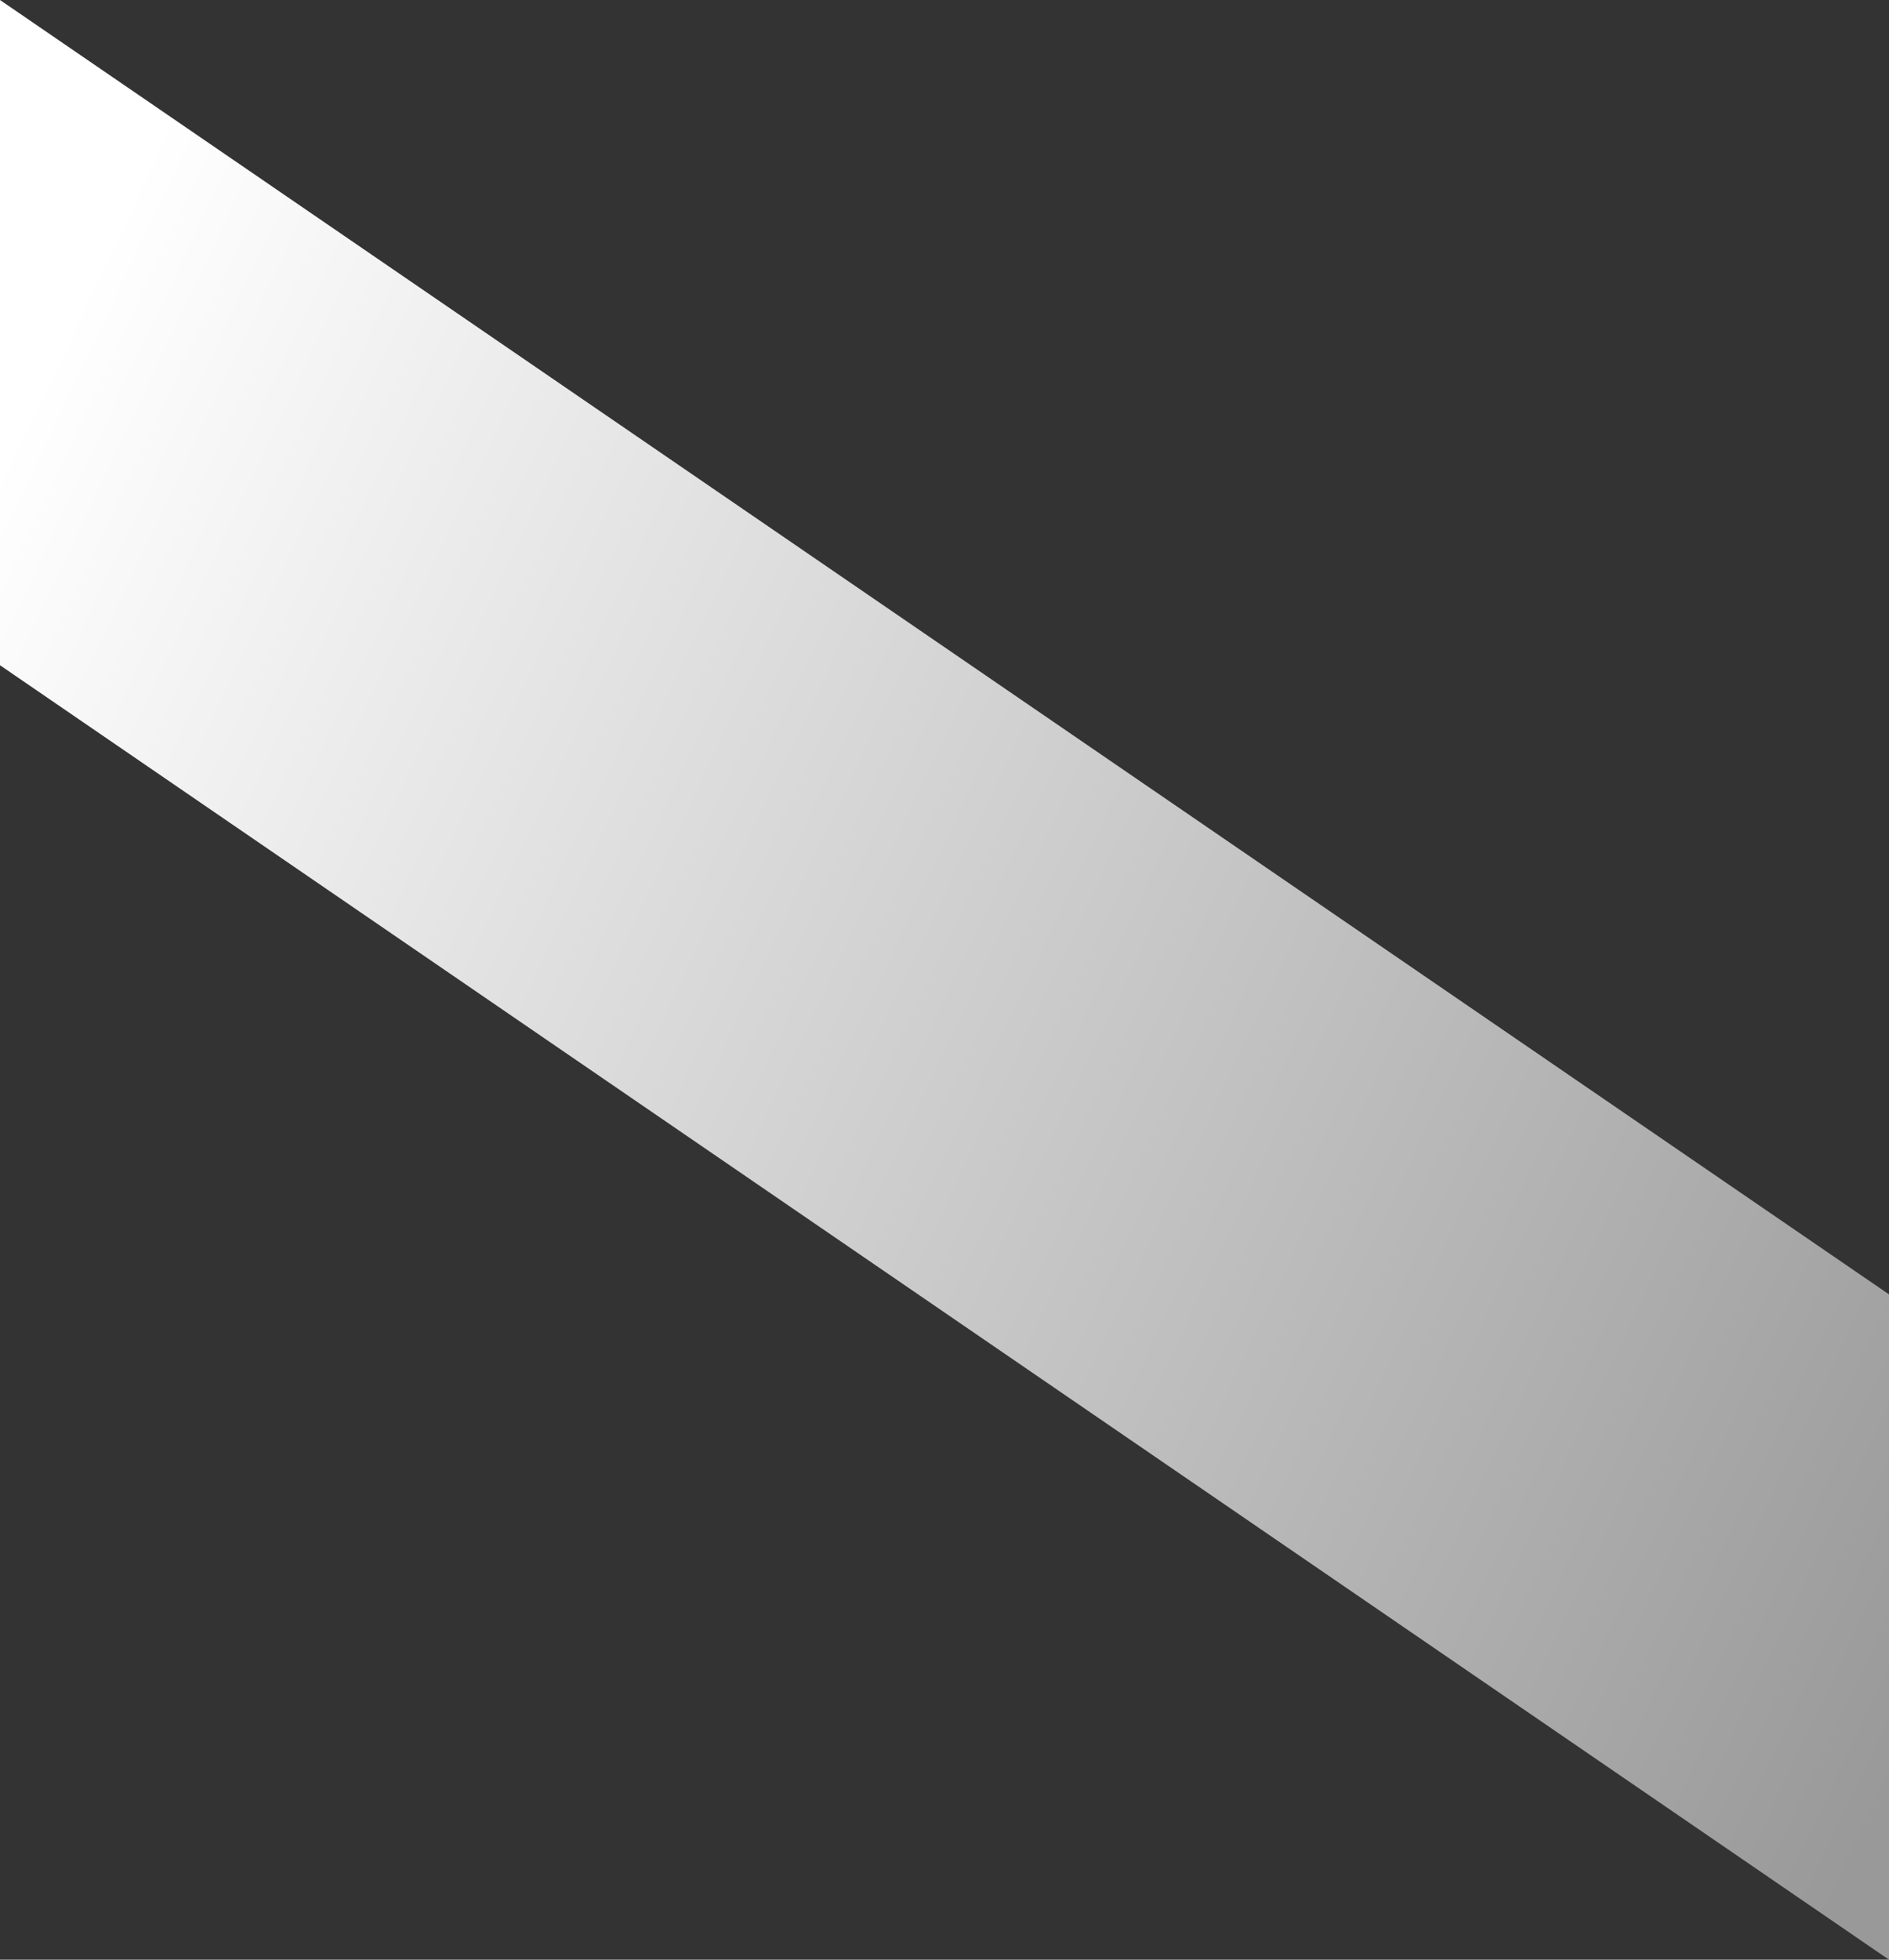 <svg xmlns="http://www.w3.org/2000/svg" width="27" height="28" fill="none"><rect width="100%" height="100%" fill="#333333" stroke="none"/><path fill="url(#a)" d="M0 9.505V0l27 18.494V28L0 9.505Z"/><defs><linearGradient id="a" x1="0" x2="29.435" y1="6.6" y2="20.515" gradientUnits="userSpaceOnUse"><stop stop-color="#fff"/><stop offset="1" stop-color="#999"/></linearGradient></defs></svg>